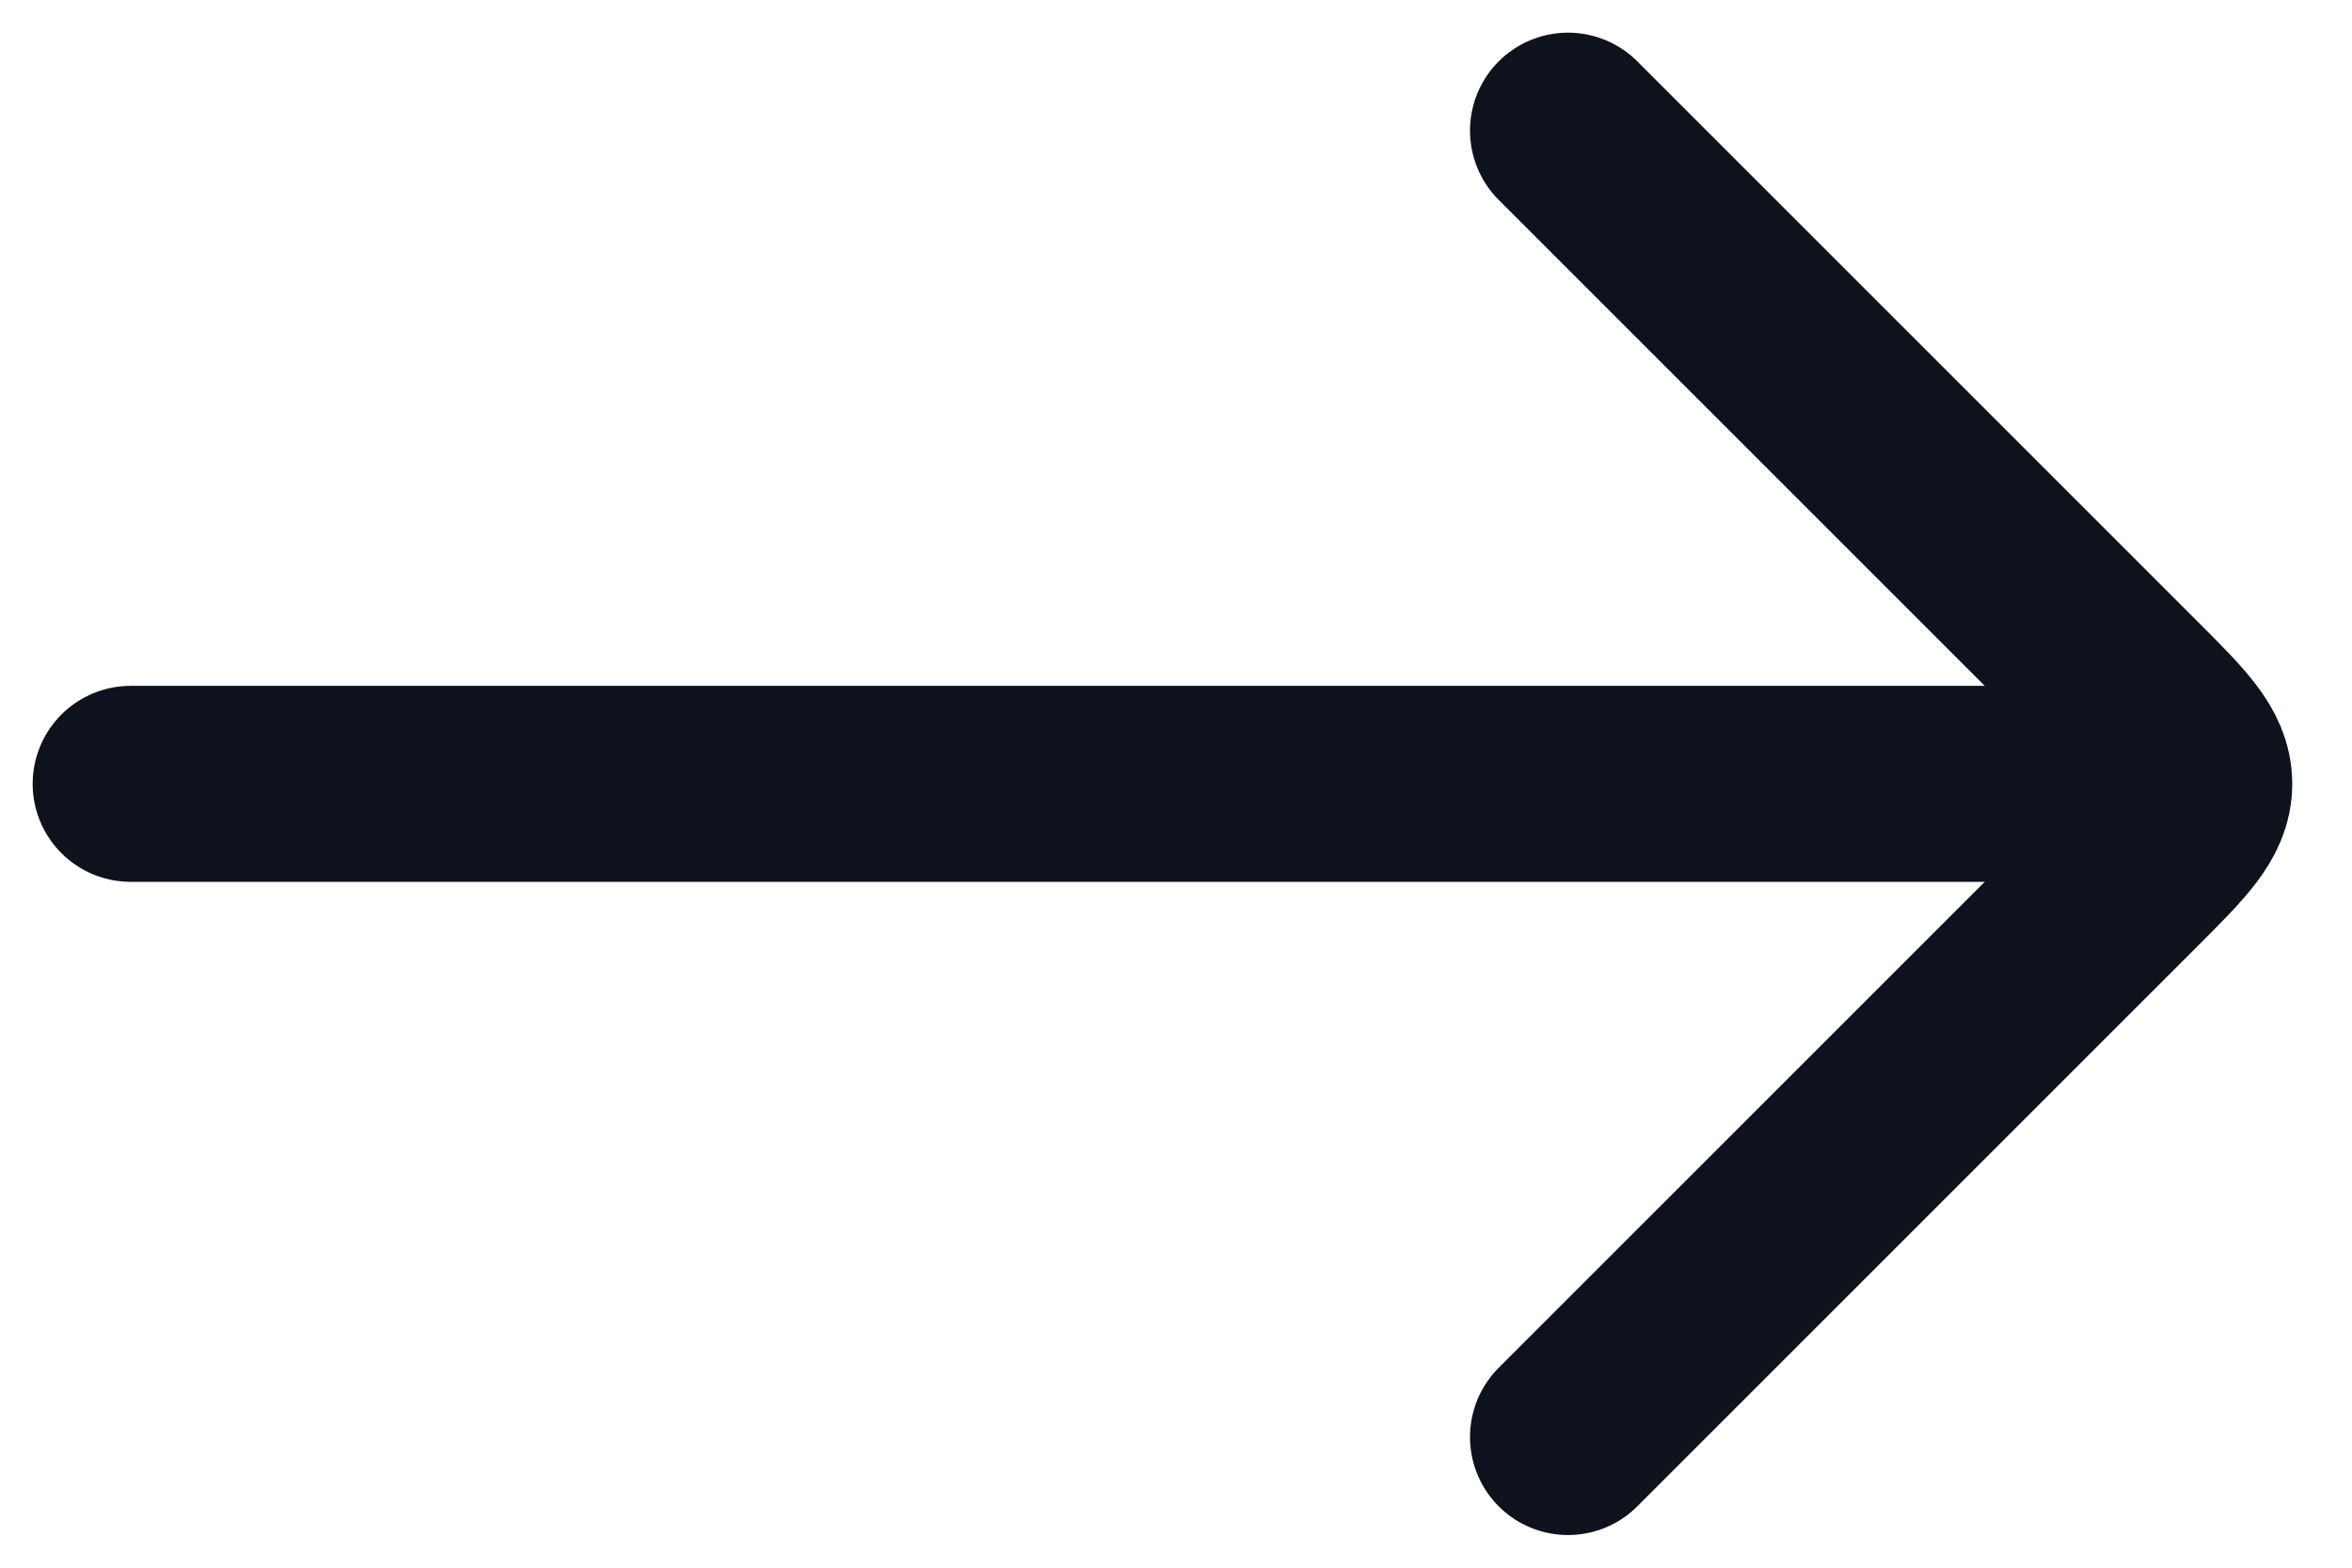 <svg width="18" height="12" viewBox="0 0 18 12" fill="none" xmlns="http://www.w3.org/2000/svg">
<g id="elements">
<path id="Vector" d="M16 6L1 6" stroke="#0D121C" stroke-width="1.5" stroke-linecap="round" stroke-linejoin="round"/>
<path id="Vector 6907" d="M12 1L16.293 5.293C16.626 5.626 16.793 5.793 16.793 6C16.793 6.207 16.626 6.374 16.293 6.707L12 11" stroke="#0D121C" stroke-width="1.5" stroke-linecap="round" stroke-linejoin="round"/>
</g>
</svg>
